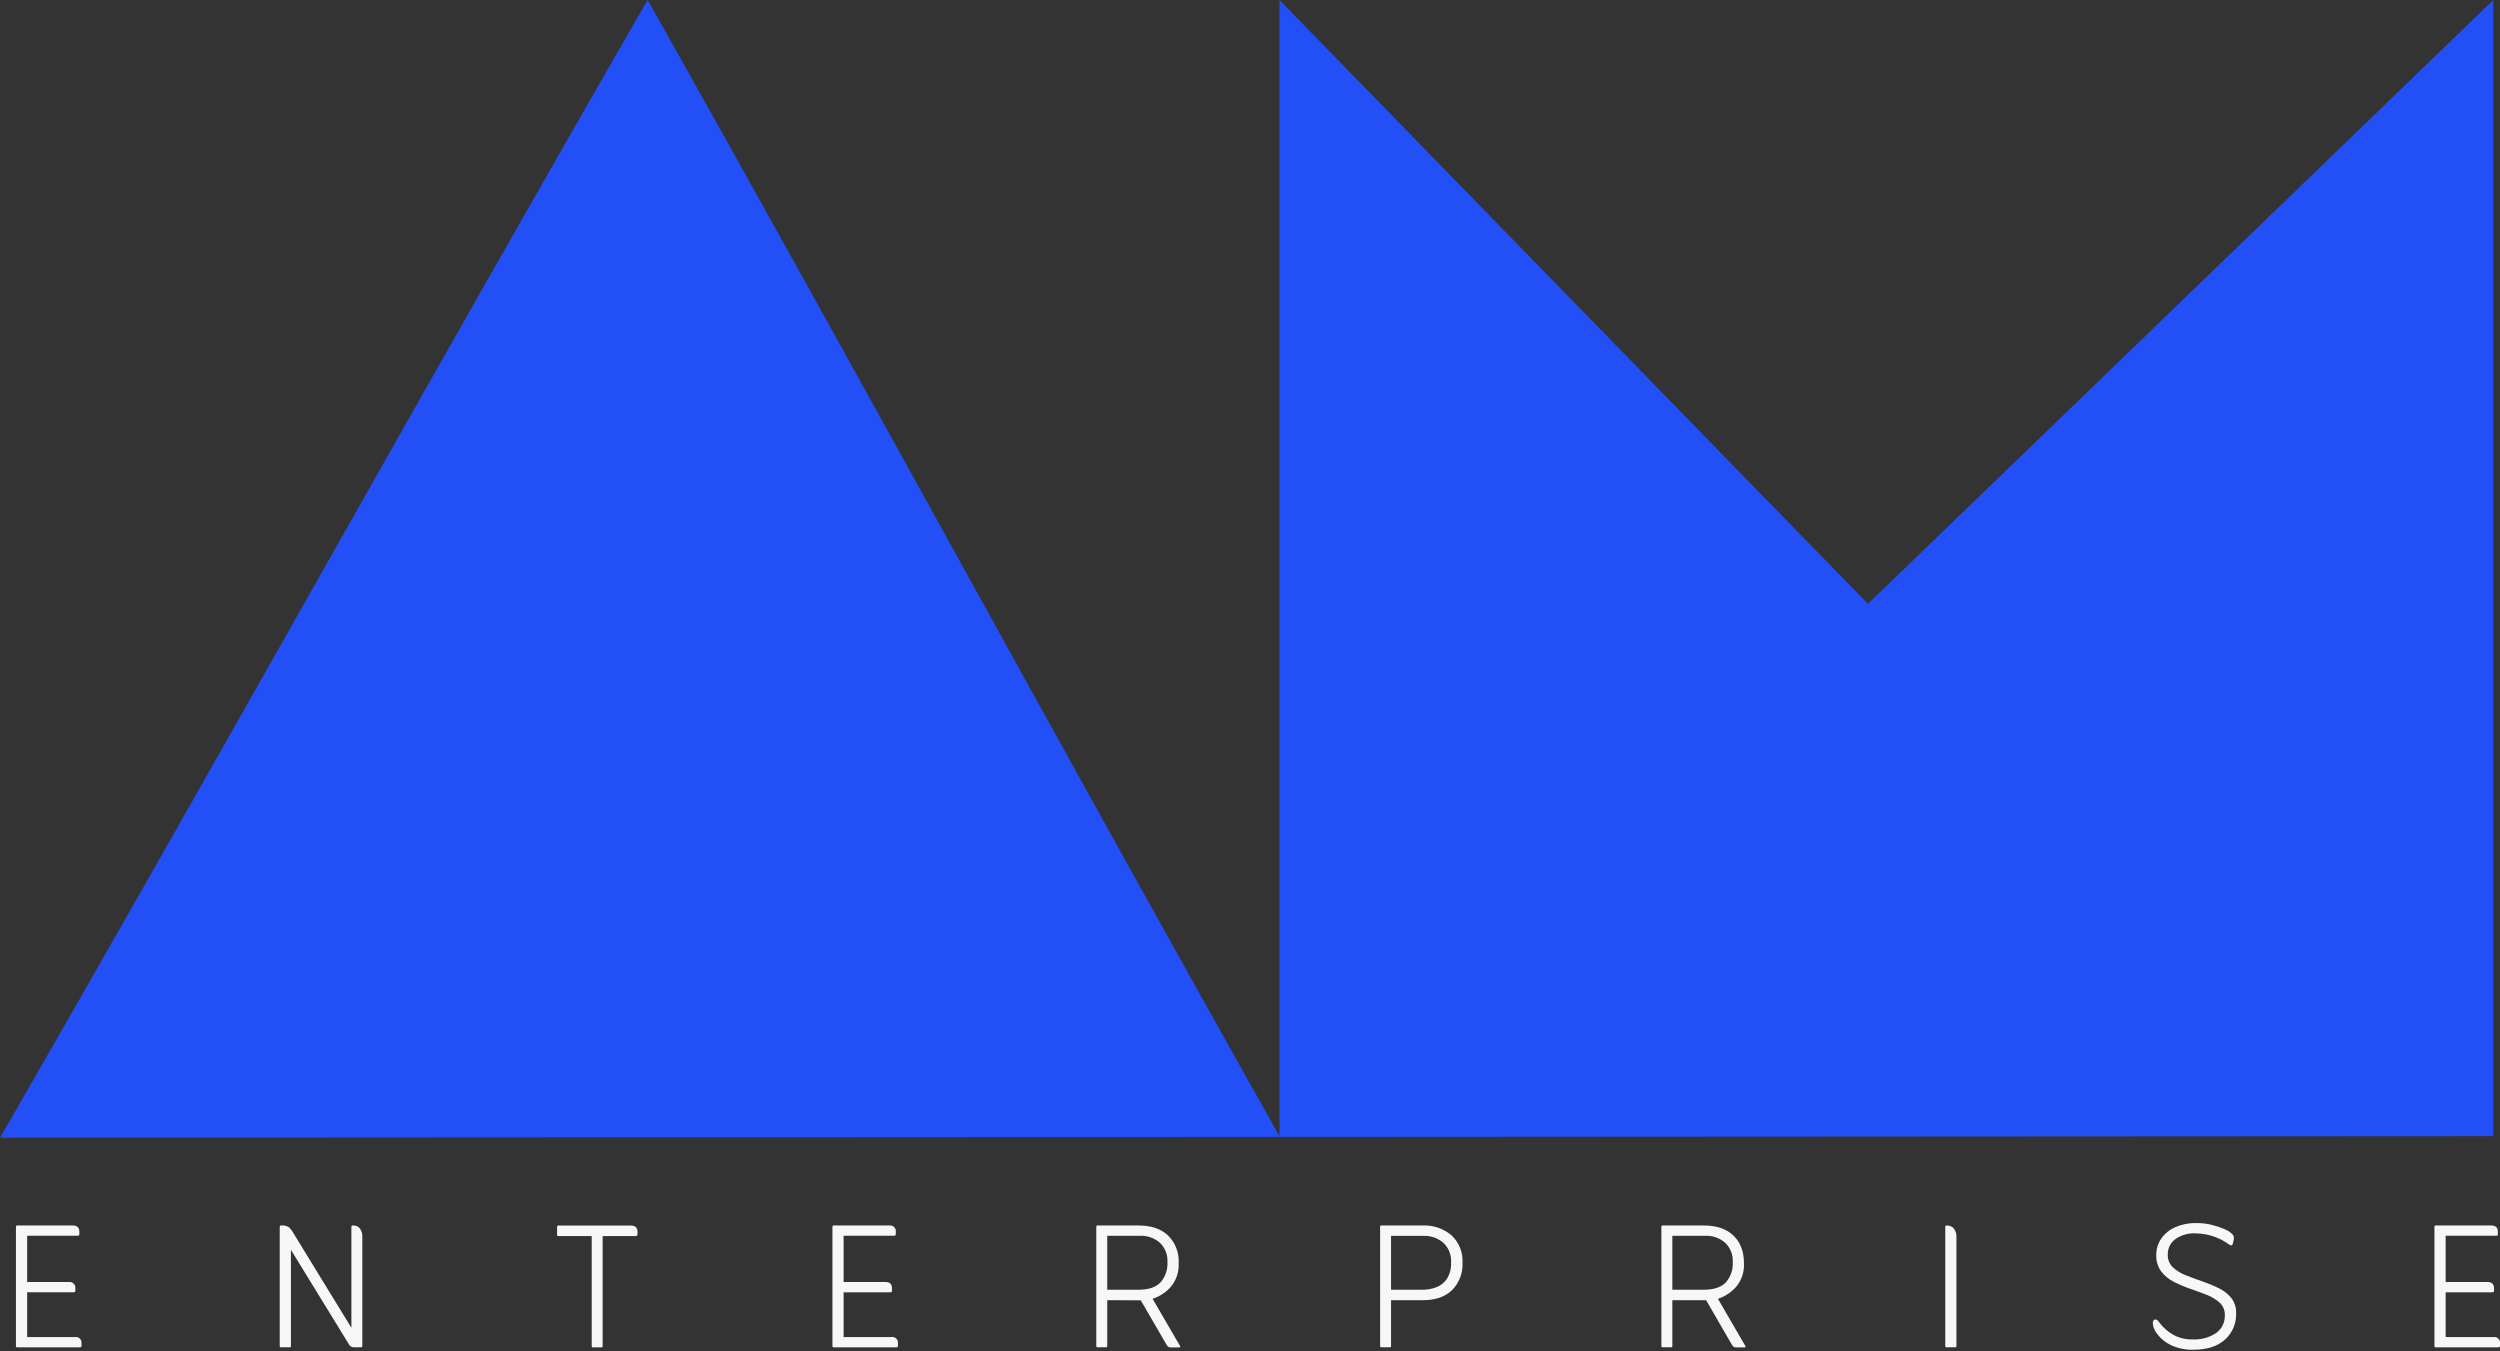 <svg xmlns="http://www.w3.org/2000/svg" width="718" height="388" viewBox="0 0 718 388" fill="none"><rect x="0" y="0" width="718" height="388" fill="#333333" stroke="none"/><g clip-path="url(#clip0_2577_32)"><path d="M0 326.75C62 219.32 124 107.43 186 0C246.49 107.28 307 219 367.47 326.3V0L536.47 173.43L716.07 0V326.3L0 326.75Z" fill="#234FF6"></path><path d="M7.798 384H21.518C21.77 383.959 22.029 383.977 22.273 384.054C22.516 384.13 22.739 384.263 22.923 384.44C23.106 384.618 23.246 384.836 23.33 385.078C23.414 385.319 23.441 385.577 23.408 385.83V386.52C23.408 386.81 23.238 386.96 22.898 386.96H4.898C4.688 386.96 4.578 386.83 4.578 386.58V352.4C4.578 352.11 4.688 351.96 4.898 351.96H20.898C22.158 351.96 22.788 352.56 22.788 353.78V354.47C22.788 354.77 22.618 354.91 22.278 354.91H7.798V368.19H19.798C20.045 368.158 20.295 368.183 20.531 368.262C20.767 368.341 20.981 368.473 21.159 368.647C21.336 368.822 21.471 369.034 21.554 369.268C21.637 369.503 21.666 369.753 21.638 370V370.76C21.638 371.01 21.478 371.14 21.138 371.14H7.798V384Z" fill="#F7F7F7"></path><path d="M100.92 381.34V352.4C100.92 352.11 101.02 351.96 101.23 351.96H101.55C101.901 351.95 102.25 352.025 102.567 352.179C102.884 352.332 103.159 352.558 103.37 352.84C103.864 353.536 104.107 354.378 104.06 355.23V386.56C104.06 386.81 103.96 386.94 103.75 386.94H101.61C101.326 386.945 101.047 386.87 100.804 386.725C100.56 386.581 100.361 386.371 100.23 386.12L83.55 358.94V386.56C83.55 386.81 83.45 386.94 83.24 386.94H80.66C80.45 386.94 80.34 386.81 80.34 386.56V352.4C80.34 352.11 80.45 351.96 80.66 351.96H80.91C81.724 351.87 82.541 352.108 83.18 352.62C83.696 353.204 84.139 353.849 84.5 354.54L100.92 381.34Z" fill="#F7F7F7"></path><path d="M169.94 355H160.31C160.1 355 160 354.87 160 354.62V352.42C160 352.13 160.1 351.98 160.31 351.98H181.2C182.46 351.98 183.09 352.58 183.09 353.8V354.49C183.09 354.83 182.9 355 182.52 355H173.08V386.58C173.08 386.83 172.98 386.96 172.77 386.96H170.25C170.04 386.96 169.94 386.83 169.94 386.58V355Z" fill="#F7F7F7"></path><path d="M242.288 384H255.998C256.25 383.959 256.509 383.977 256.753 384.054C256.996 384.13 257.219 384.263 257.403 384.44C257.586 384.618 257.726 384.836 257.81 385.078C257.894 385.319 257.921 385.577 257.888 385.83V386.52C257.888 386.81 257.718 386.96 257.388 386.96H239.388C239.178 386.96 239.078 386.83 239.078 386.58V352.4C239.078 352.11 239.178 351.96 239.388 351.96H255.388C255.639 351.919 255.896 351.937 256.139 352.013C256.381 352.089 256.603 352.221 256.786 352.397C256.968 352.574 257.107 352.791 257.191 353.031C257.275 353.271 257.301 353.528 257.268 353.78V354.47C257.268 354.77 257.098 354.91 256.768 354.91H242.288V368.19H254.288C255.548 368.19 256.178 368.8 256.178 370.01V370.77C256.178 371.02 256.008 371.15 255.678 371.15H242.288V384Z" fill="#F7F7F7"></path><path d="M318.002 373.41V386.56C318.002 386.81 317.892 386.94 317.682 386.94H315.162C314.952 386.94 314.852 386.81 314.852 386.56V352.4C314.852 352.11 314.952 351.96 315.162 351.96H327.002C330.602 351.96 333.422 352.913 335.462 354.82C336.509 355.861 337.322 357.112 337.848 358.492C338.374 359.871 338.6 361.346 338.512 362.82C338.642 365.25 337.857 367.64 336.312 369.52C334.898 371.142 333.069 372.349 331.022 373.01L338.892 386.54C338.929 386.575 338.955 386.62 338.966 386.671C338.976 386.721 338.971 386.773 338.952 386.82C338.952 386.93 338.802 386.98 338.642 386.98H336.242C336.013 386.99 335.787 386.937 335.587 386.826C335.387 386.714 335.223 386.55 335.112 386.35L327.632 373.45L318.002 373.41ZM318.002 370.41H327.002C329.848 370.41 331.945 369.71 333.292 368.31C334.698 366.709 335.417 364.618 335.292 362.49C335.354 361.46 335.192 360.429 334.818 359.467C334.443 358.505 333.864 357.636 333.122 356.92C331.533 355.54 329.474 354.824 327.372 354.92H318.002V370.41Z" fill="#F7F7F7"></path><path d="M399.511 373.41V386.56C399.511 386.81 399.411 386.94 399.201 386.94H396.681C396.471 386.94 396.371 386.81 396.371 386.56V352.4C396.371 352.11 396.471 351.96 396.681 351.96H408.581C411.607 351.817 414.574 352.828 416.881 354.79C417.941 355.784 418.772 356.996 419.316 358.343C419.86 359.69 420.104 361.139 420.031 362.59C420.112 364.048 419.886 365.507 419.37 366.872C418.853 368.238 418.056 369.481 417.031 370.52C415.031 372.447 412.261 373.41 408.721 373.41H399.511ZM399.511 370.41H408.581C409.877 370.416 411.163 370.192 412.381 369.75C413.644 369.296 414.734 368.461 415.501 367.36C416.416 365.907 416.853 364.204 416.751 362.49C416.807 361.463 416.639 360.435 416.259 359.479C415.879 358.523 415.296 357.66 414.551 356.95C412.972 355.573 410.924 354.857 408.831 354.95H399.511V370.41Z" fill="#F7F7F7"></path><path d="M480.298 373.41V386.56C480.298 386.81 480.198 386.94 479.978 386.94H477.468C477.258 386.94 477.148 386.81 477.148 386.56V352.4C477.148 352.11 477.258 351.96 477.468 351.96H489.358C492.972 351.96 495.792 352.913 497.818 354.82C499.818 356.73 500.868 359.38 500.868 362.82C500.999 365.25 500.214 367.64 498.668 369.52C497.257 371.14 495.432 372.346 493.388 373.01L501.248 386.54C501.29 386.572 501.319 386.618 501.33 386.669C501.341 386.72 501.334 386.774 501.308 386.82C501.308 386.93 501.168 386.98 500.998 386.98H498.608C498.38 386.99 498.154 386.937 497.954 386.826C497.754 386.714 497.59 386.55 497.478 386.35L489.998 373.41H480.298ZM480.298 370.41H489.358C492.205 370.41 494.302 369.71 495.648 368.31C497.054 366.708 497.772 364.617 497.648 362.49C497.709 361.459 497.546 360.427 497.17 359.466C496.793 358.504 496.213 357.636 495.468 356.92C493.88 355.538 491.821 354.822 489.718 354.92H480.298V370.41Z" fill="#F7F7F7"></path><path d="M559 386.94C558.79 386.94 558.68 386.81 558.68 386.56V352.4C558.68 352.11 558.79 351.96 559 351.96H559.25C559.611 351.955 559.968 352.032 560.295 352.184C560.622 352.337 560.911 352.561 561.14 352.84C561.671 353.52 561.937 354.369 561.89 355.23V386.56C561.89 386.81 561.79 386.94 561.58 386.94H559Z" fill="#F7F7F7"></path><path d="M618.281 380.14C618.281 379.35 618.531 378.95 619.031 378.95C619.228 378.969 619.416 379.037 619.58 379.147C619.744 379.257 619.878 379.406 619.971 379.58C621.093 381.131 622.531 382.426 624.191 383.38C625.893 384.279 627.797 384.727 629.721 384.68C632.12 384.812 634.496 384.159 636.491 382.82C637.289 382.243 637.932 381.479 638.365 380.595C638.797 379.71 639.005 378.733 638.971 377.75C638.999 377.092 638.888 376.436 638.645 375.824C638.402 375.213 638.033 374.659 637.561 374.2C636.488 373.219 635.239 372.449 633.881 371.93C632.371 371.33 630.781 370.74 629.131 370.17C627.5 369.624 625.912 368.956 624.381 368.17C622.948 367.455 621.691 366.43 620.701 365.17C619.706 363.803 619.205 362.139 619.281 360.45C619.257 358.768 619.753 357.119 620.701 355.73C621.711 354.295 623.094 353.164 624.701 352.46C626.589 351.626 628.638 351.219 630.701 351.27C632.299 351.247 633.893 351.435 635.441 351.83C636.771 352.182 638.068 352.643 639.321 353.21C640.002 353.512 640.619 353.939 641.141 354.47C641.345 354.684 641.488 354.95 641.555 355.238C641.621 355.526 641.61 355.827 641.521 356.11L641.261 357.18C641.181 357.52 641.041 357.68 640.831 357.68C640.529 357.627 640.247 357.496 640.011 357.3C638.652 356.312 637.143 355.548 635.541 355.04C633.894 354.502 632.174 354.225 630.441 354.22C628.411 354.126 626.408 354.713 624.751 355.89C624.057 356.399 623.496 357.068 623.118 357.842C622.74 358.615 622.556 359.469 622.581 360.33C622.557 360.992 622.669 361.651 622.912 362.267C623.154 362.883 623.522 363.443 623.991 363.91C625.052 364.905 626.294 365.686 627.651 366.21C629.131 366.82 630.721 367.4 632.391 367.97C634.015 368.516 635.602 369.167 637.141 369.92C638.543 370.584 639.787 371.538 640.791 372.72C641.787 373.991 642.291 375.578 642.211 377.19C642.261 378.606 641.999 380.017 641.445 381.321C640.89 382.626 640.056 383.793 639.001 384.74C636.861 386.666 633.885 387.63 630.071 387.63C627.772 387.721 625.484 387.258 623.401 386.28C621.899 385.561 620.592 384.491 619.591 383.16C618.86 382.308 618.404 381.255 618.281 380.14Z" fill="#F7F7F7"></path><path d="M702.392 384H716.112C716.364 383.959 716.622 383.977 716.866 384.054C717.11 384.13 717.333 384.263 717.516 384.44C717.7 384.618 717.839 384.836 717.924 385.078C718.008 385.319 718.035 385.577 718.002 385.83V386.52C718.002 386.81 717.832 386.96 717.492 386.96H699.492C699.282 386.96 699.172 386.83 699.172 386.58V352.4C699.172 352.11 699.282 351.96 699.492 351.96H715.492C716.752 351.96 717.382 352.56 717.382 353.78V354.47C717.382 354.77 717.212 354.91 716.872 354.91H702.392V368.19H714.392C715.652 368.19 716.282 368.8 716.282 370.01V370.77C716.282 371.02 716.112 371.15 715.772 371.15H702.392V384Z" fill="#F7F7F7"></path></g><defs><clipPath id="clip0_2577_32"><rect width="718" height="387.63" fill="white"></rect></clipPath></defs></svg>
